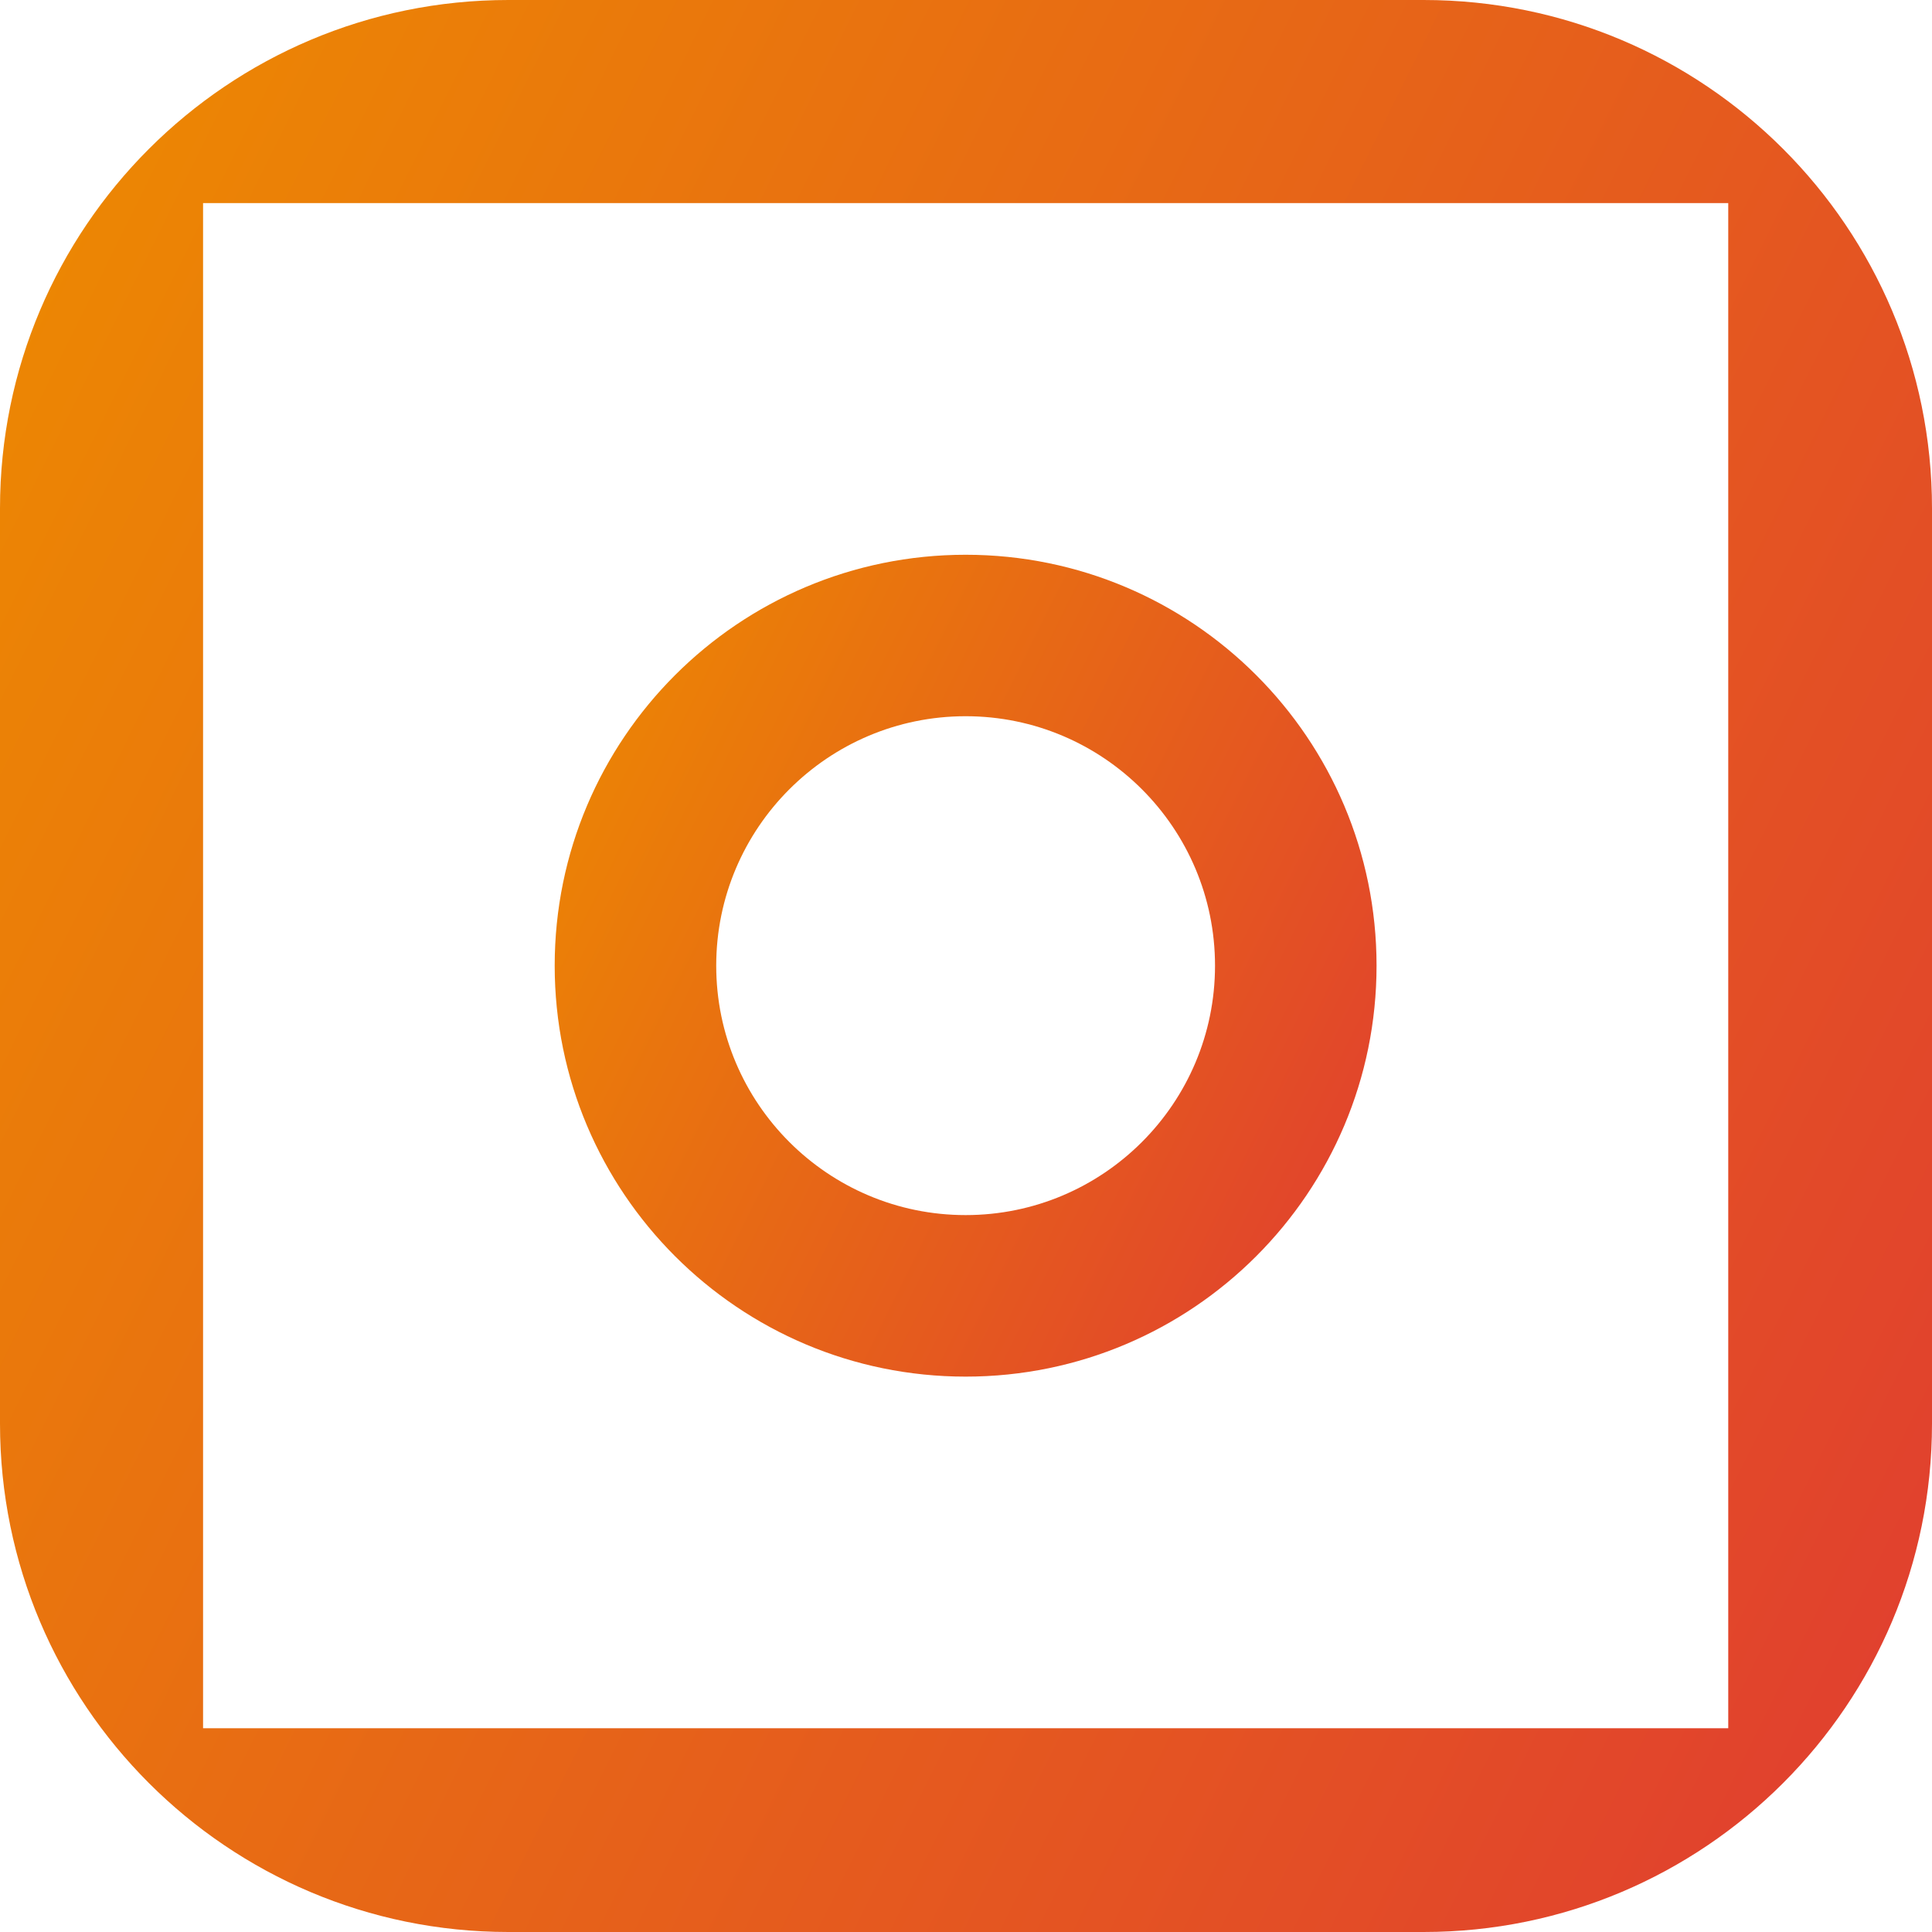 <svg width="28" height="28" viewBox="0 0 28 28" fill="none" xmlns="http://www.w3.org/2000/svg">
<g clip-path="url(#clip0_843_263)">
<path d="M20.632 0H7.368C3.299 0 0 3.299 0 7.368V20.632C0 24.701 3.299 28 7.368 28H20.632C24.701 28 28 24.701 28 20.632V7.368C28 3.299 24.701 0 20.632 0ZM25.057 25.047H2.943V2.943H25.047V25.047H25.057Z" fill="url(#paint0_linear_843_263)"/>
<path d="M13.995 10.38C15.99 10.38 17.609 12 17.609 13.995C17.609 15.99 15.99 17.61 13.995 17.61C12 17.61 10.38 15.99 10.38 13.995C10.38 12 12 10.38 13.995 10.38ZM13.995 8.04C10.706 8.04 8.039 10.706 8.039 13.995C8.039 17.284 10.706 19.951 13.995 19.951C17.284 19.951 19.95 17.284 19.95 13.995C19.95 10.706 17.284 8.04 13.995 8.04Z" fill="url(#paint1_linear_843_263)"/>
</g>
<defs>
<linearGradient id="paint0_linear_843_263" x1="0" y1="0" x2="33.619" y2="16.662" gradientUnits="userSpaceOnUse">
<stop stop-color="#ED8B00"/>
<stop offset="1" stop-color="#E03C31"/>
</linearGradient>
<linearGradient id="paint1_linear_843_263" x1="8.039" y1="8.04" x2="22.341" y2="15.128" gradientUnits="userSpaceOnUse">
<stop stop-color="#ED8B00"/>
<stop offset="1" stop-color="#E03C31"/>
</linearGradient>
<clipPath id="clip0_843_263">
<rect width="28" height="28" fill="white"/>
</clipPath>
</defs>
</svg>

